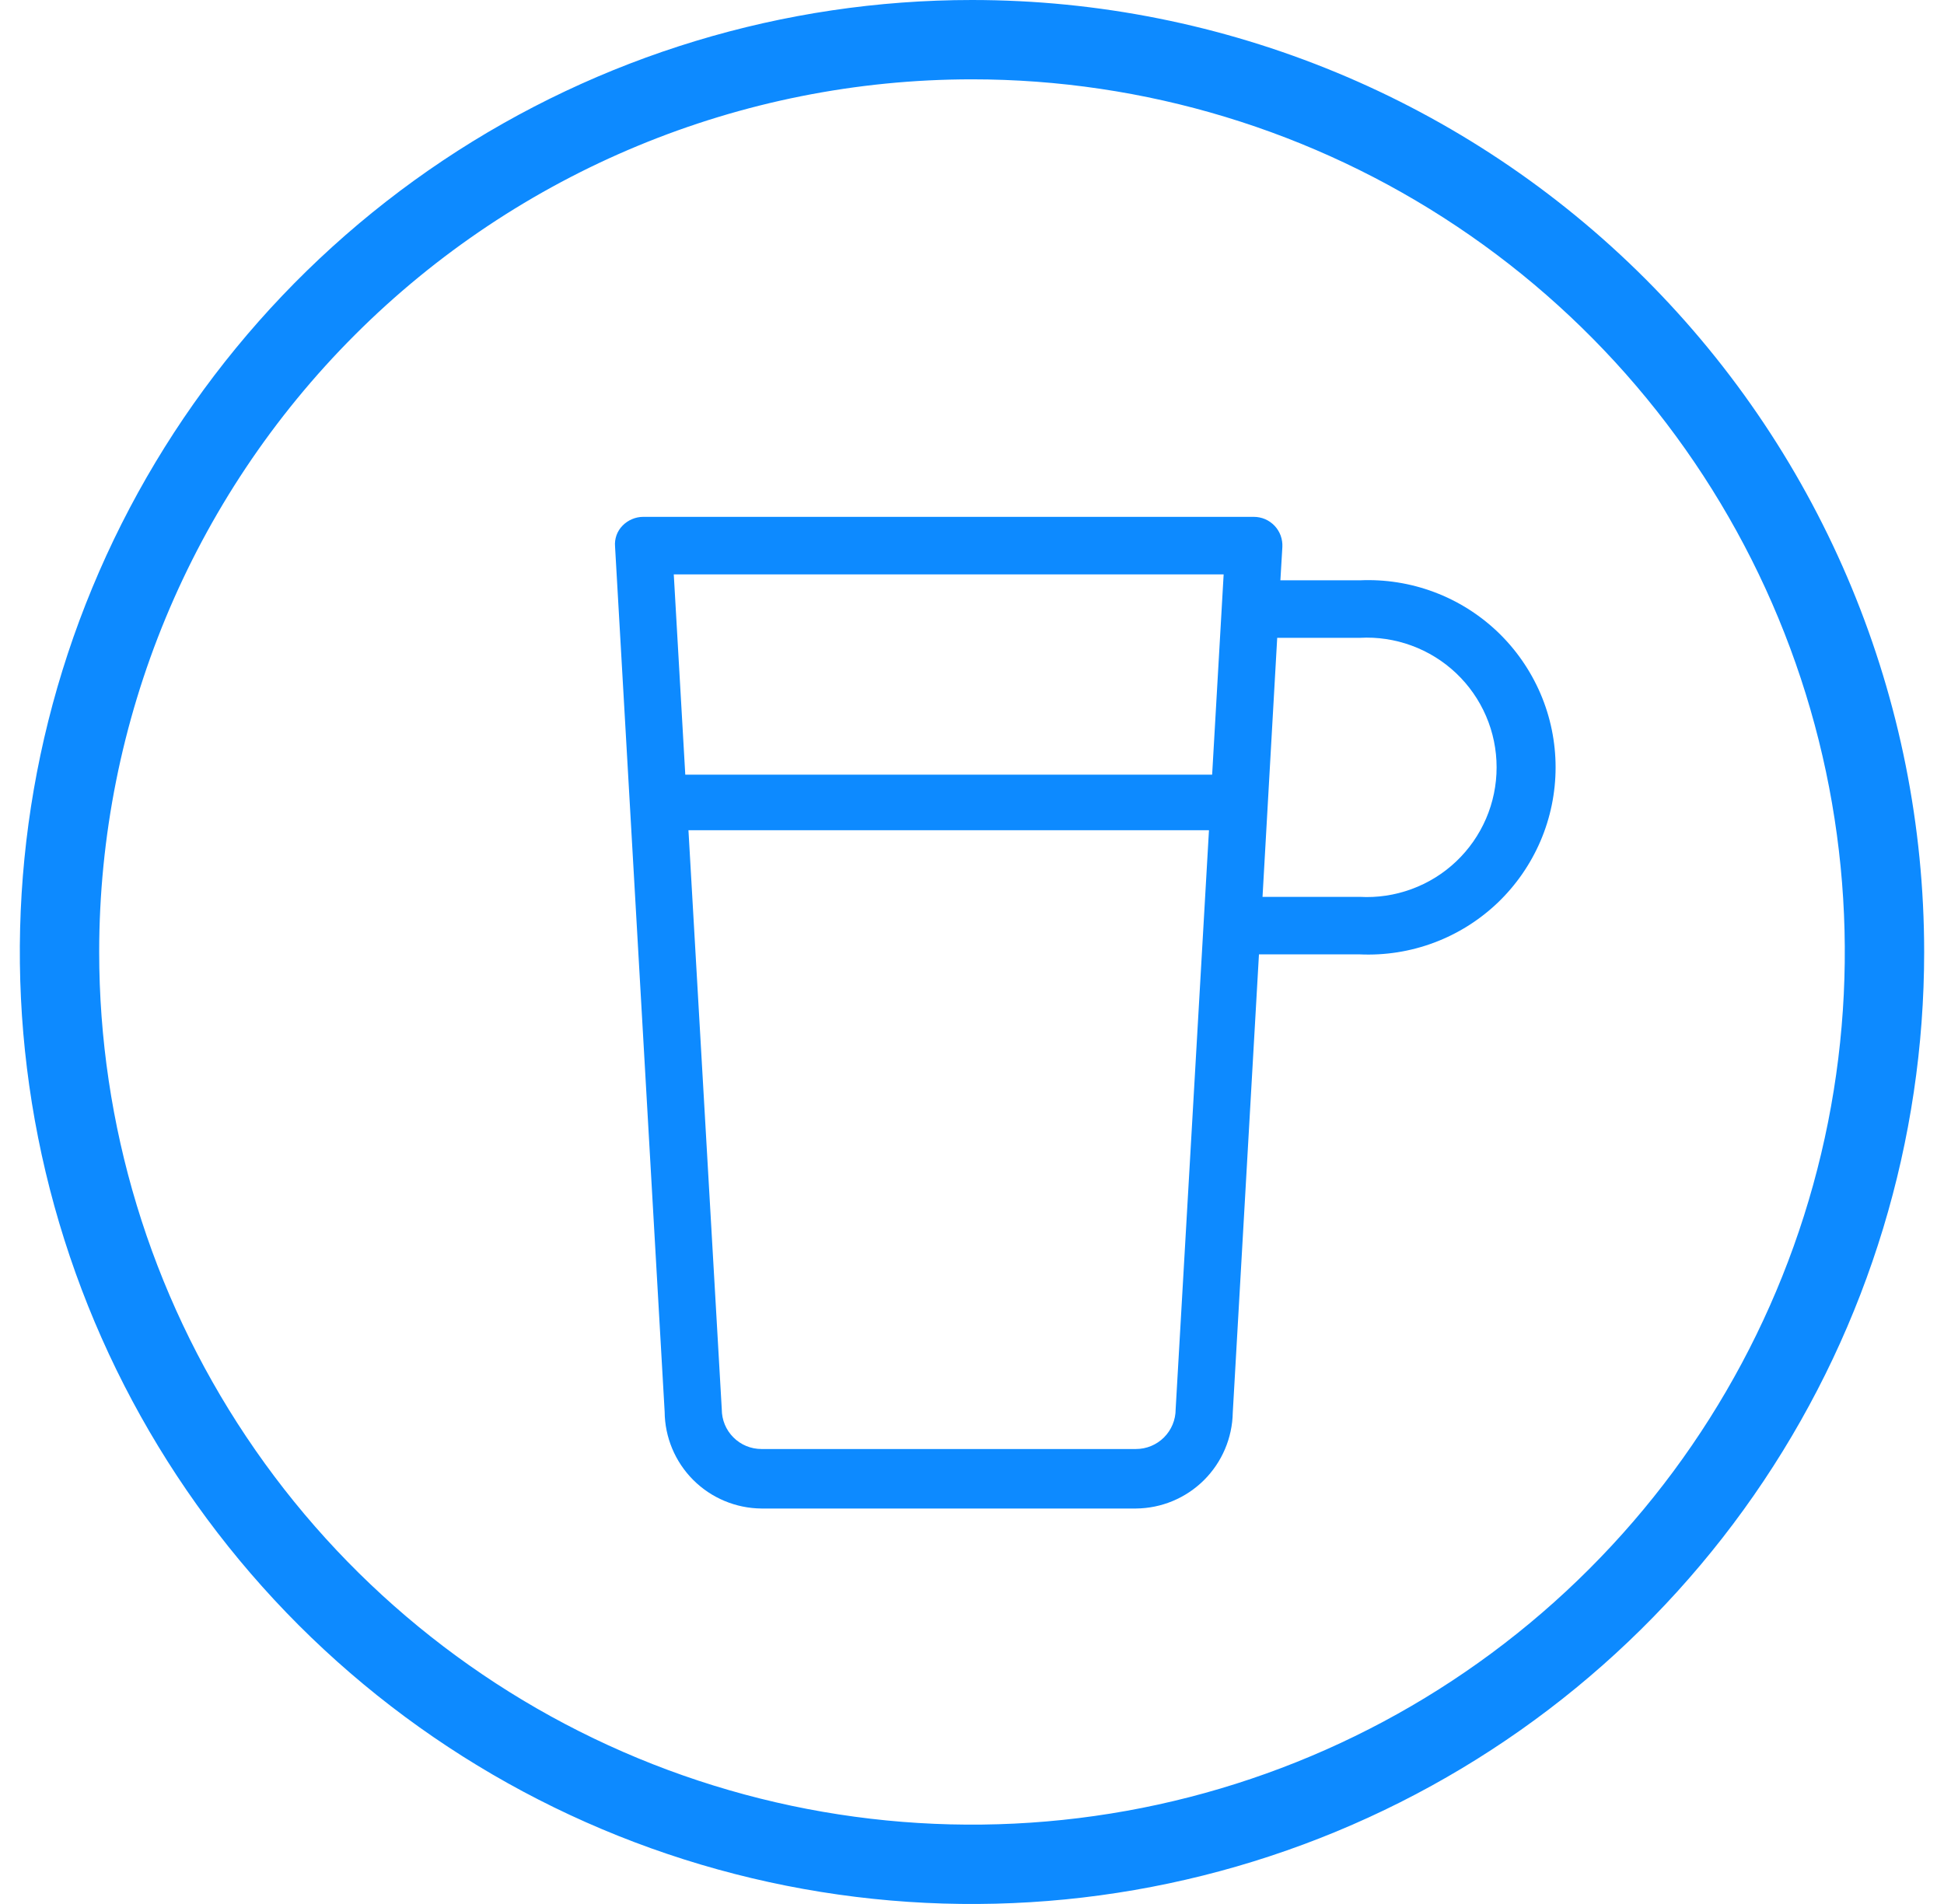 <svg width="49" height="48" viewBox="0 0 49 48" fill="none" xmlns="http://www.w3.org/2000/svg">
<path d="M24.5 2C28.851 2 33.105 3.29 36.722 5.708C40.34 8.125 43.16 11.561 44.825 15.581C46.49 19.601 46.926 24.024 46.077 28.292C45.228 32.56 43.133 36.48 40.056 39.556C36.98 42.633 33.06 44.728 28.792 45.577C24.524 46.426 20.101 45.99 16.081 44.325C12.061 42.66 8.625 39.84 6.208 36.222C3.79 32.605 2.5 28.351 2.5 24C2.5 18.165 4.818 12.569 8.944 8.444C13.069 4.318 18.665 2 24.5 2ZM24.5 0C19.753 0 15.113 1.408 11.166 4.045C7.22 6.682 4.143 10.43 2.327 14.816C0.51 19.201 0.035 24.027 0.961 28.682C1.887 33.338 4.173 37.614 7.529 40.971C10.886 44.327 15.162 46.613 19.818 47.539C24.473 48.465 29.299 47.99 33.684 46.173C38.07 44.357 41.818 41.281 44.455 37.334C47.092 33.387 48.5 28.747 48.5 24C48.5 17.635 45.971 11.53 41.471 7.029C36.97 2.529 30.865 0 24.5 0Z" fill="#0D8AFF"/>
<path d="M34.273 14.63H32.273L32.323 13.79C32.328 13.692 32.313 13.594 32.28 13.502C32.246 13.41 32.194 13.326 32.127 13.255C32.059 13.184 31.978 13.127 31.888 13.088C31.798 13.05 31.701 13.03 31.603 13.03H16.213C16.116 13.03 16.02 13.05 15.931 13.088C15.841 13.126 15.76 13.181 15.693 13.25C15.624 13.319 15.572 13.403 15.539 13.494C15.507 13.586 15.494 13.683 15.503 13.78L16.753 35.59C16.758 36.236 17.017 36.853 17.473 37.31C17.93 37.766 18.547 38.025 19.193 38.03H28.633C29.275 38.025 29.889 37.769 30.345 37.317C30.801 36.864 31.062 36.252 31.073 35.61L31.733 24.06H34.273C34.91 24.089 35.547 23.989 36.145 23.765C36.742 23.542 37.288 23.199 37.75 22.759C38.211 22.318 38.578 21.788 38.83 21.201C39.081 20.615 39.21 19.983 39.21 19.345C39.21 18.707 39.081 18.075 38.83 17.489C38.578 16.902 38.211 16.372 37.75 15.931C37.288 15.491 36.742 15.148 36.145 14.925C35.547 14.701 34.91 14.601 34.273 14.63V14.63ZM29.633 35.53C29.633 35.795 29.527 36.05 29.34 36.237C29.152 36.425 28.898 36.53 28.633 36.53H19.193C18.927 36.53 18.673 36.425 18.486 36.237C18.298 36.05 18.193 35.795 18.193 35.53L17.353 20.93H30.473L29.633 35.53ZM30.553 19.53H17.273L16.983 14.48H30.843L30.553 19.53ZM34.273 22.61H31.823L32.193 16.08H34.273C34.717 16.055 35.161 16.122 35.578 16.275C35.996 16.428 36.378 16.664 36.701 16.97C37.024 17.275 37.281 17.644 37.457 18.052C37.633 18.46 37.723 18.9 37.723 19.345C37.723 19.79 37.633 20.23 37.457 20.638C37.281 21.046 37.024 21.415 36.701 21.72C36.378 22.026 35.996 22.262 35.578 22.415C35.161 22.568 34.717 22.635 34.273 22.61V22.61Z" fill="#0D8AFF"/>
</svg>
